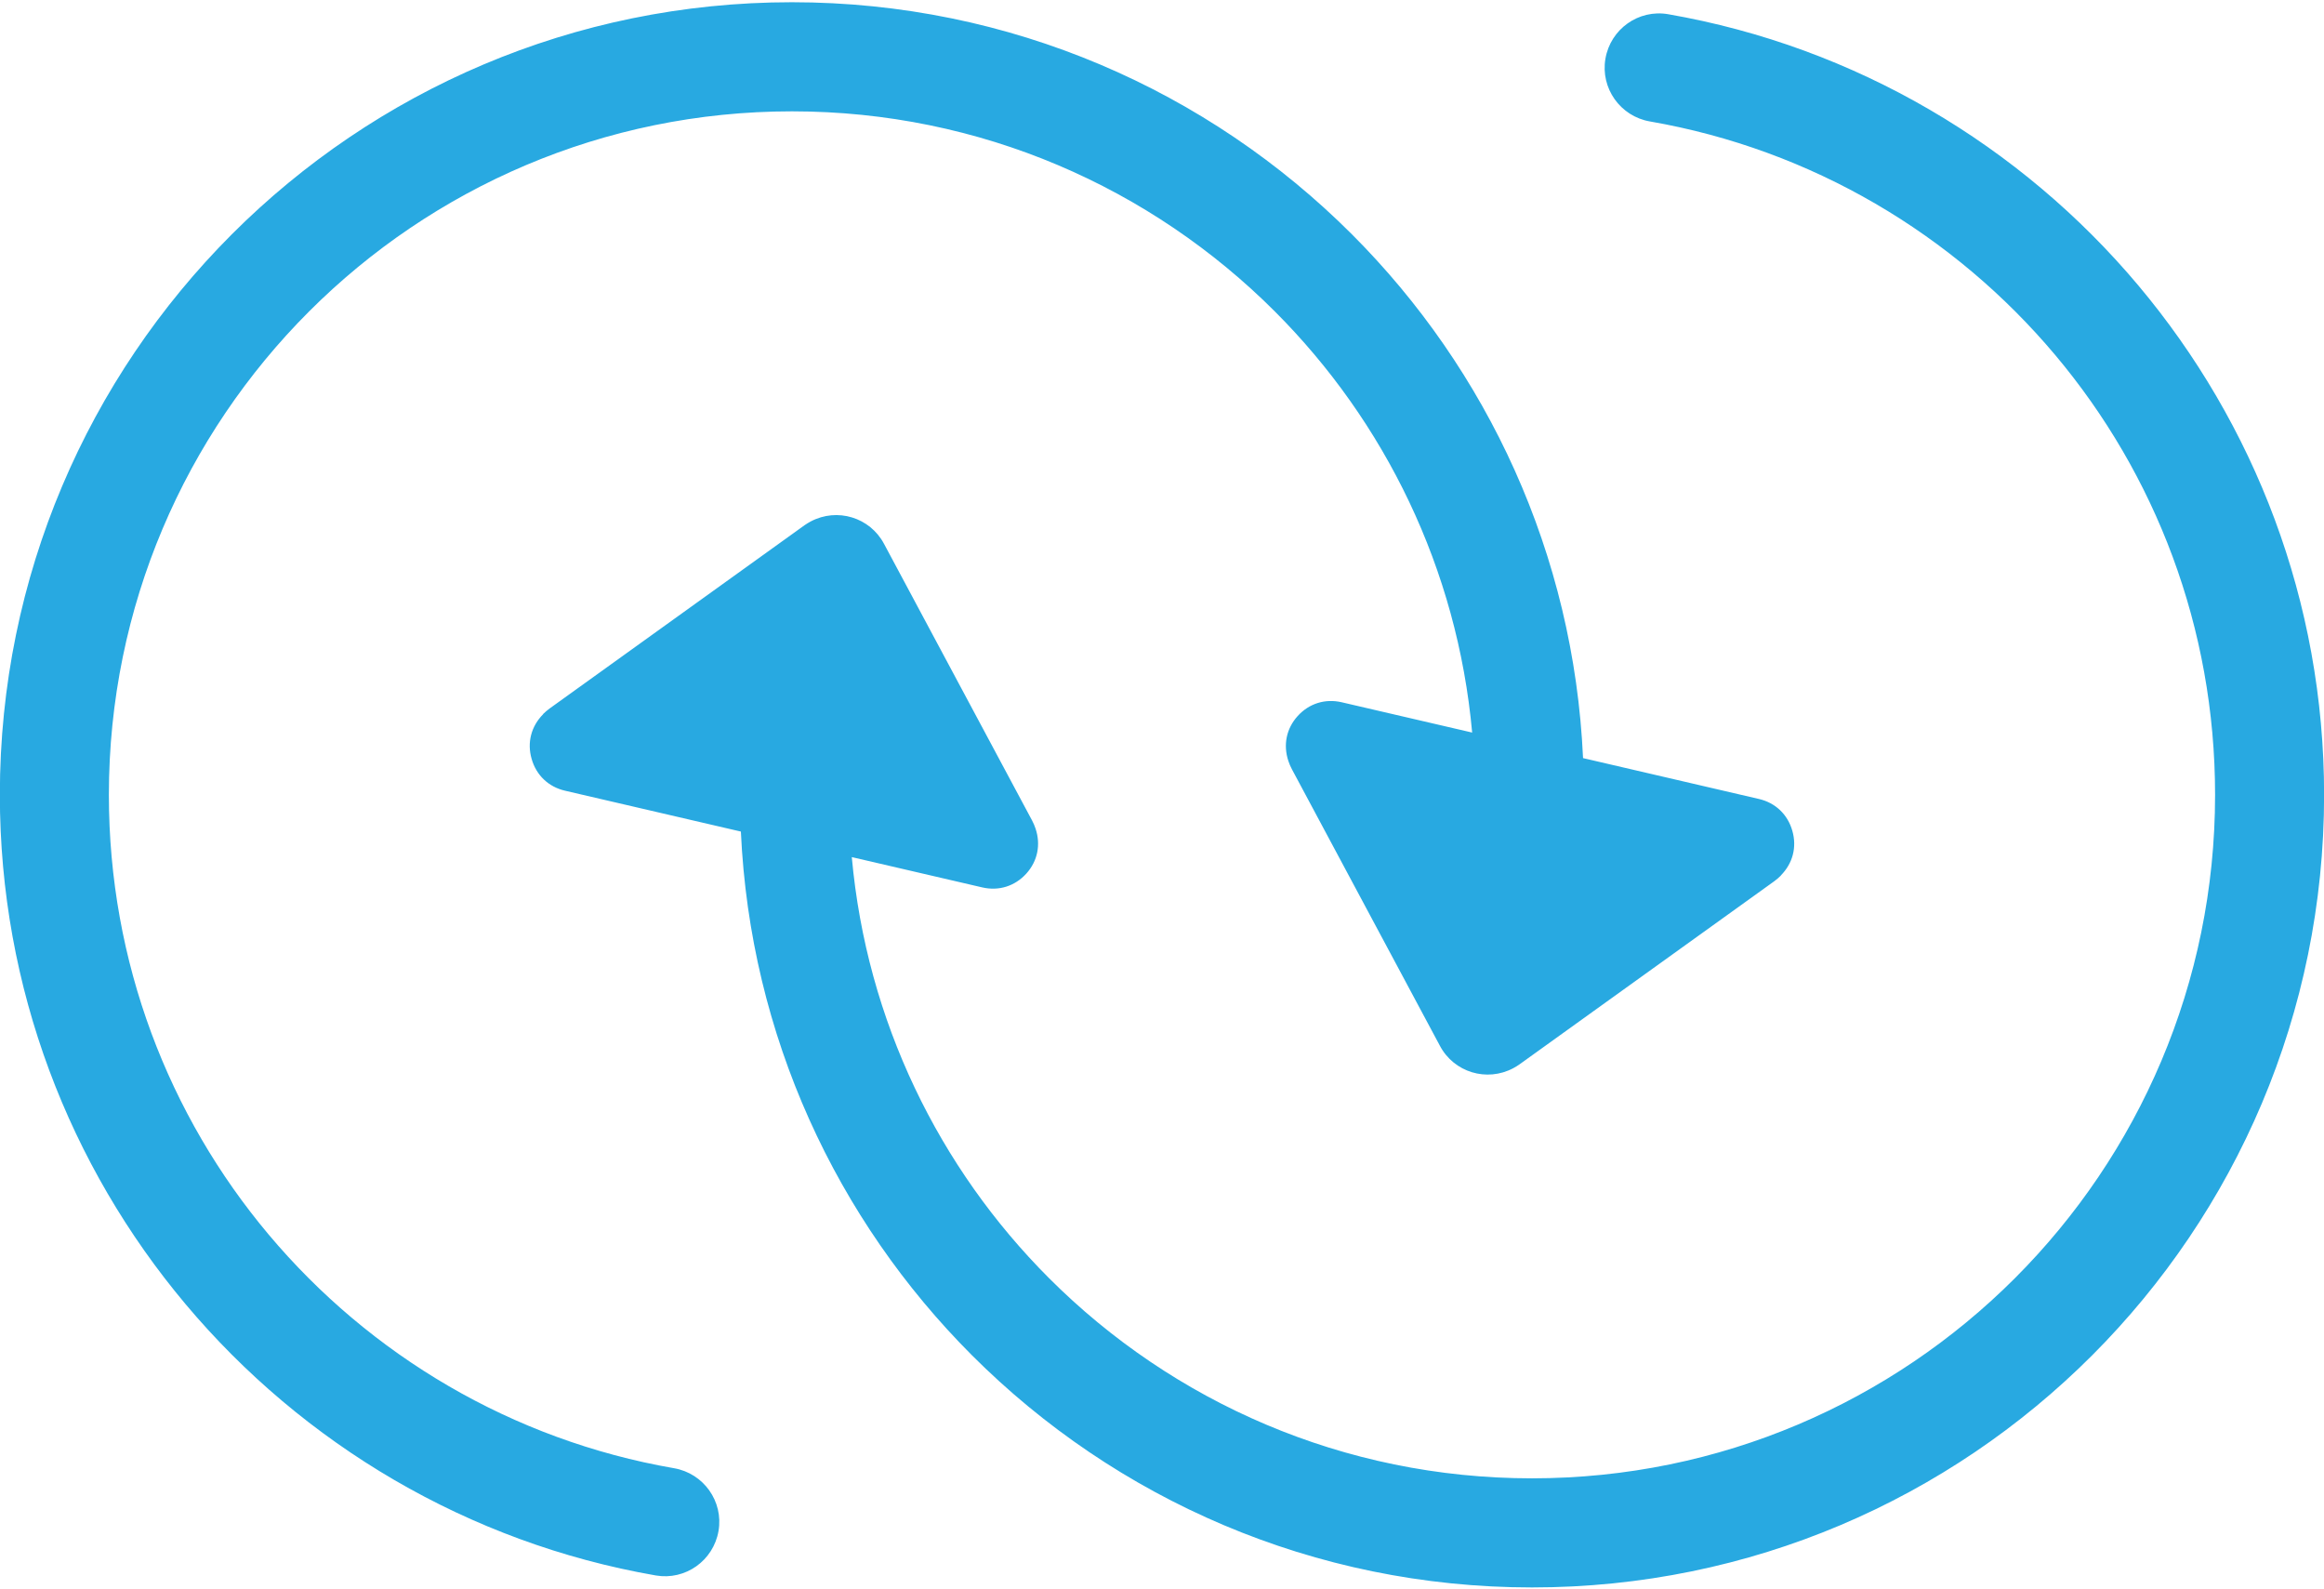 <svg width="98" height="67" viewBox="0 0 98 67" fill="none" xmlns="http://www.w3.org/2000/svg">
<path d="M75.098 36.914C75.013 37 74.915 37.082 74.813 37.157L64.075 44.874C63.993 44.933 63.907 44.984 63.813 45.035C62.696 45.629 61.313 45.211 60.72 44.093L54.478 32.432C54.419 32.319 54.368 32.206 54.329 32.084C54.103 31.408 54.243 30.713 54.724 30.185C55.204 29.658 55.88 29.447 56.575 29.607L62.079 30.885C61.454 23.976 58.395 17.77 53.763 13.135C48.552 7.922 41.353 4.694 33.396 4.694C25.443 4.694 18.24 7.922 13.029 13.135C7.818 18.348 4.591 25.554 4.591 33.511C4.591 40.576 7.119 47.036 11.322 52.041C15.595 57.129 21.595 60.717 28.424 61.901C29.67 62.116 30.514 63.3 30.299 64.546C30.084 65.797 28.9 66.637 27.654 66.422C19.744 65.047 12.783 60.885 7.822 54.98C2.939 49.165 -0.006 41.673 -0.006 33.506C-0.006 24.279 3.732 15.928 9.775 9.879C15.822 3.83 24.17 0.094 33.392 0.094C42.614 0.094 50.962 3.834 57.009 9.879C62.716 15.588 66.365 23.354 66.755 31.962L74.173 33.685C74.869 33.846 75.384 34.338 75.58 35.026C75.779 35.714 75.599 36.401 75.095 36.909L75.098 36.914ZM22.899 30.107C22.985 30.021 23.083 29.939 23.185 29.864L33.923 22.146C34.005 22.088 34.091 22.037 34.184 21.986C35.301 21.392 36.684 21.81 37.278 22.928L43.52 34.589C43.579 34.702 43.63 34.816 43.669 34.937C43.895 35.613 43.755 36.308 43.274 36.836C42.794 37.363 42.118 37.574 41.423 37.414L35.919 36.136C36.544 43.045 39.602 49.251 44.235 53.886C49.446 59.099 56.645 62.327 64.602 62.327C72.555 62.327 79.758 59.099 84.969 53.886C90.18 48.673 93.407 41.467 93.407 33.51C93.407 26.445 90.879 19.985 86.676 14.98C82.403 9.892 76.403 6.304 69.574 5.12C68.328 4.905 67.484 3.721 67.699 2.475C67.914 1.224 69.097 0.384 70.344 0.599C78.254 1.974 85.215 6.136 90.176 12.041C95.058 17.856 98.004 25.348 98.004 33.515C98.004 42.742 94.265 51.093 88.222 57.142C82.176 63.191 73.828 66.927 64.606 66.927C55.383 66.927 47.035 63.187 40.989 57.142C35.282 51.433 31.633 43.667 31.242 35.059L23.824 33.336C23.129 33.175 22.613 32.683 22.418 31.995C22.219 31.307 22.399 30.62 22.903 30.112L22.899 30.107Z" fill="#28A9E1"/>
</svg>
